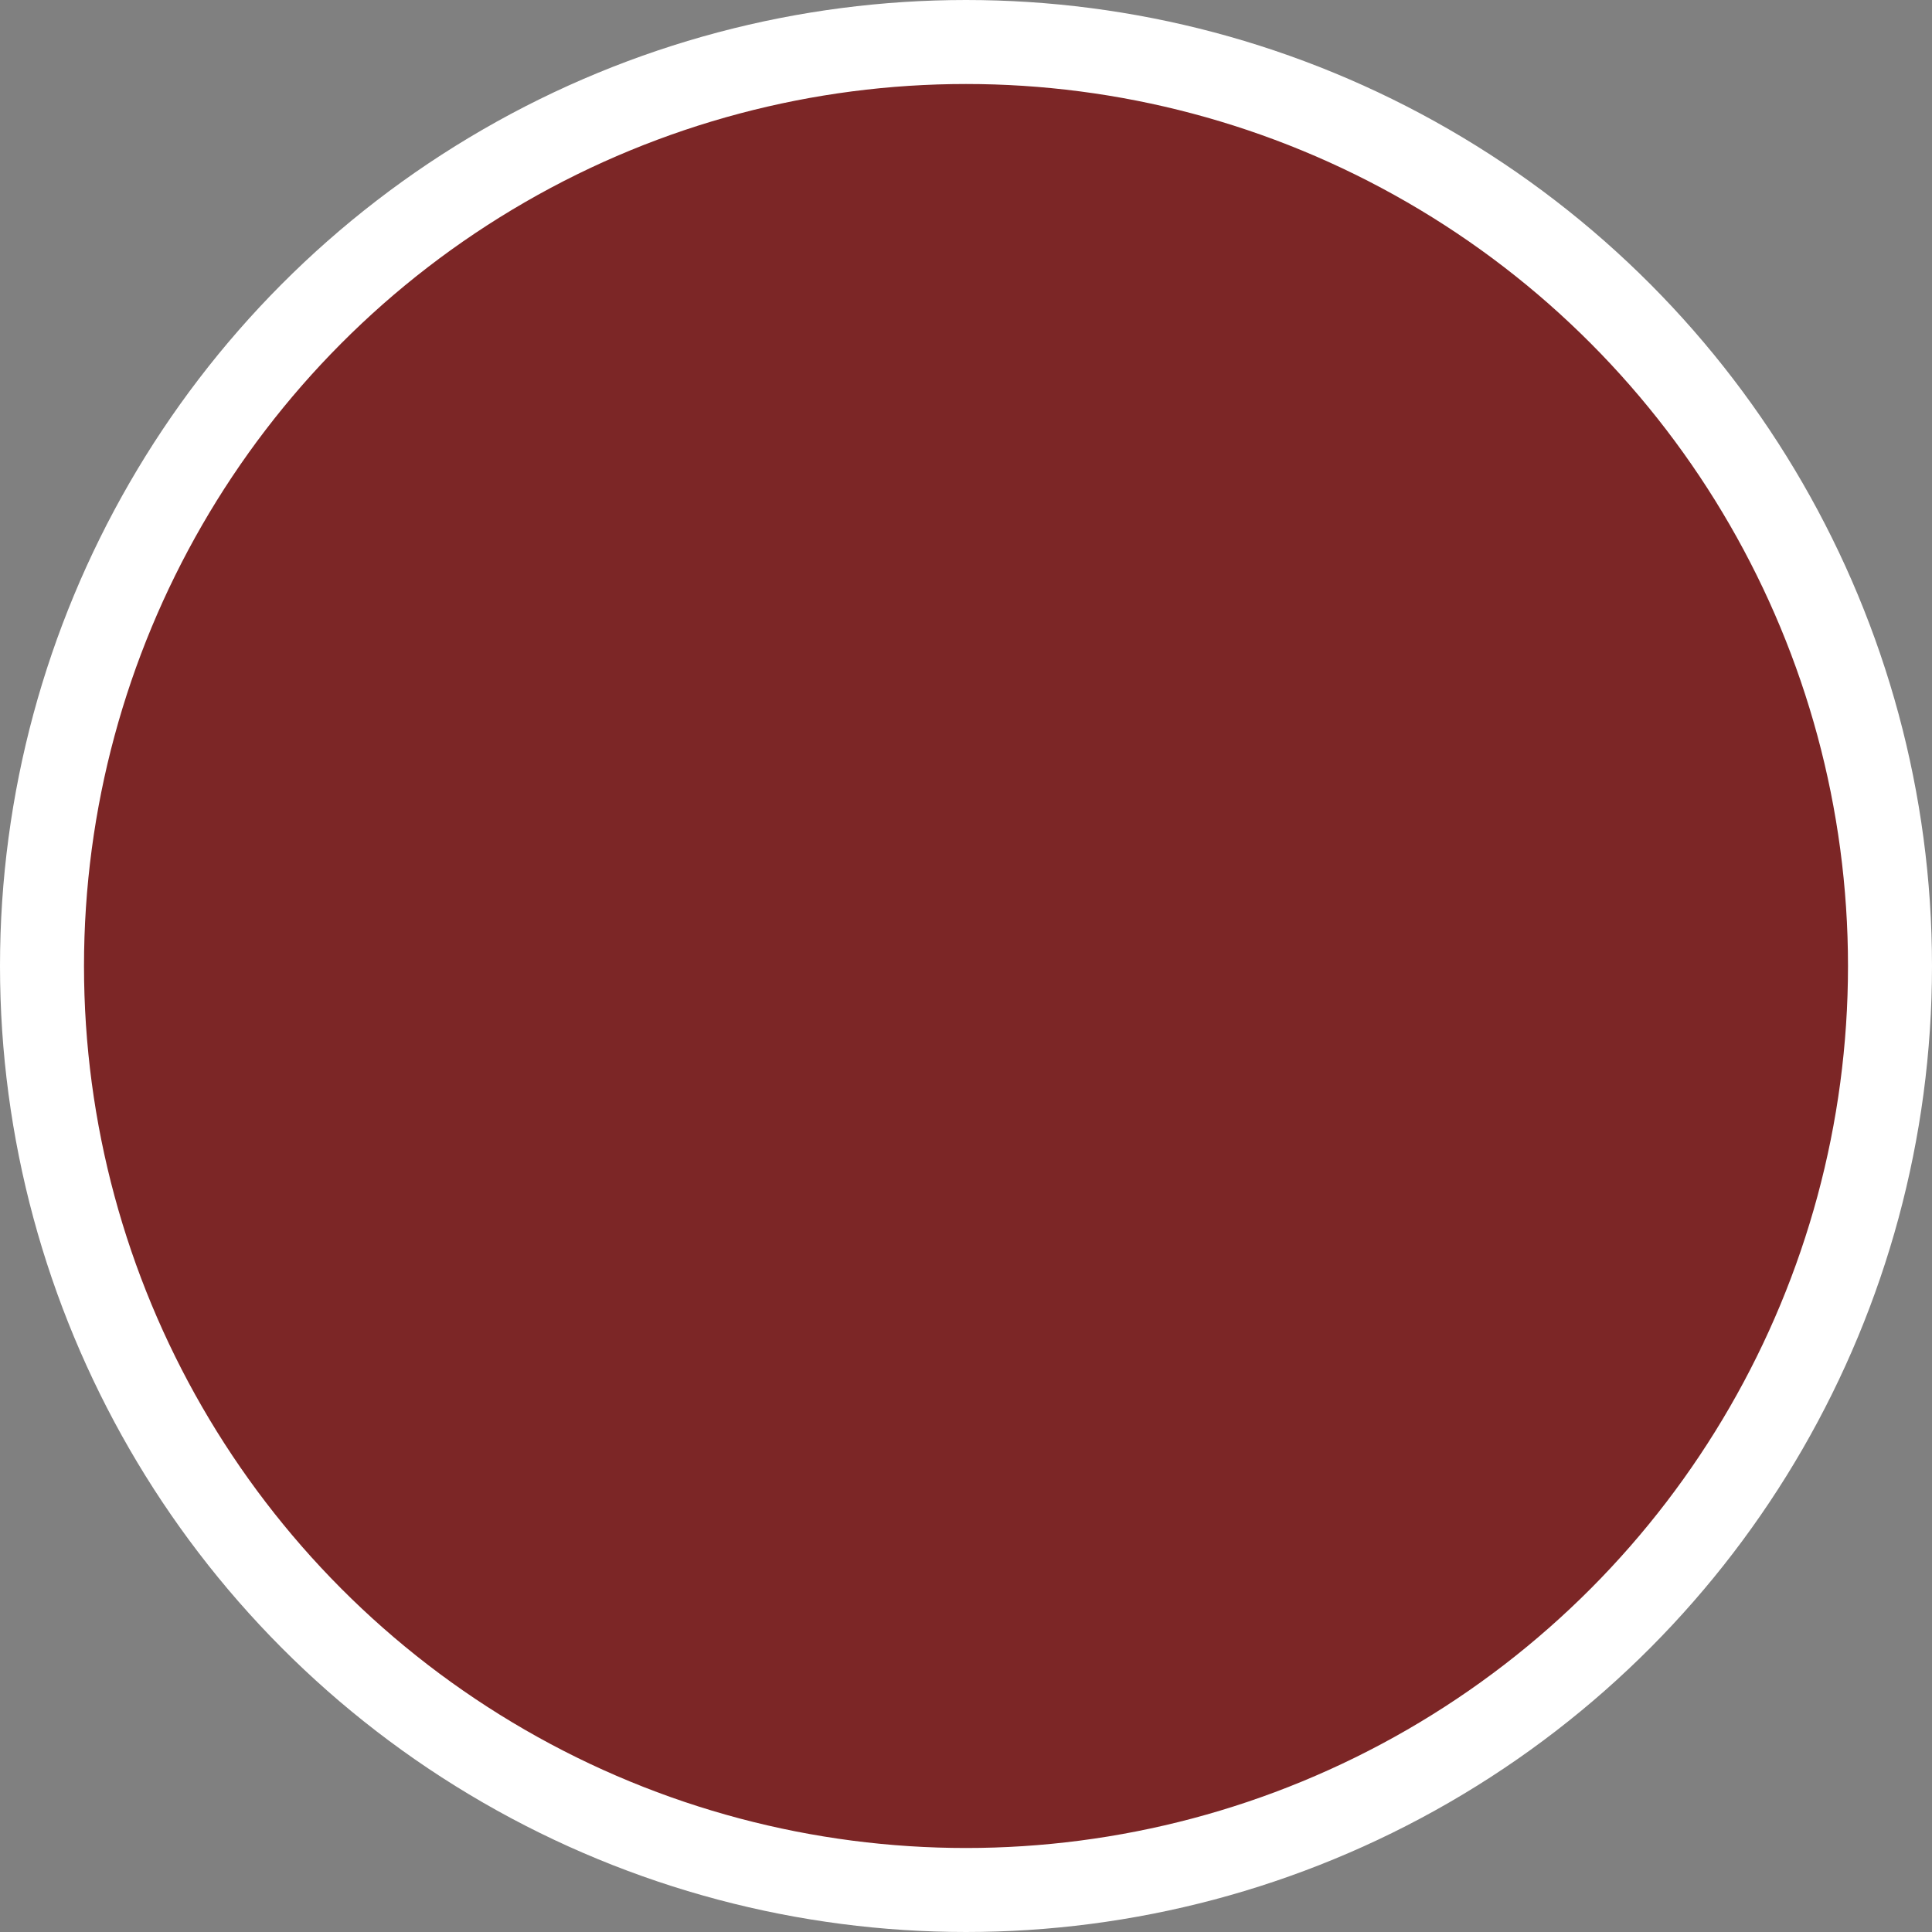 <?xml version="1.0"?>
<svg xmlns="http://www.w3.org/2000/svg" width="50" height="50" viewBox="0 0 23 23" fill="none">
<rect x="0" y="0" width="23" height="23" fill="#808080" stroke="none"/>
<circle cx="11.5" cy="11.5" r="11" fill="#7C2626" stroke="white"/>
</svg>

